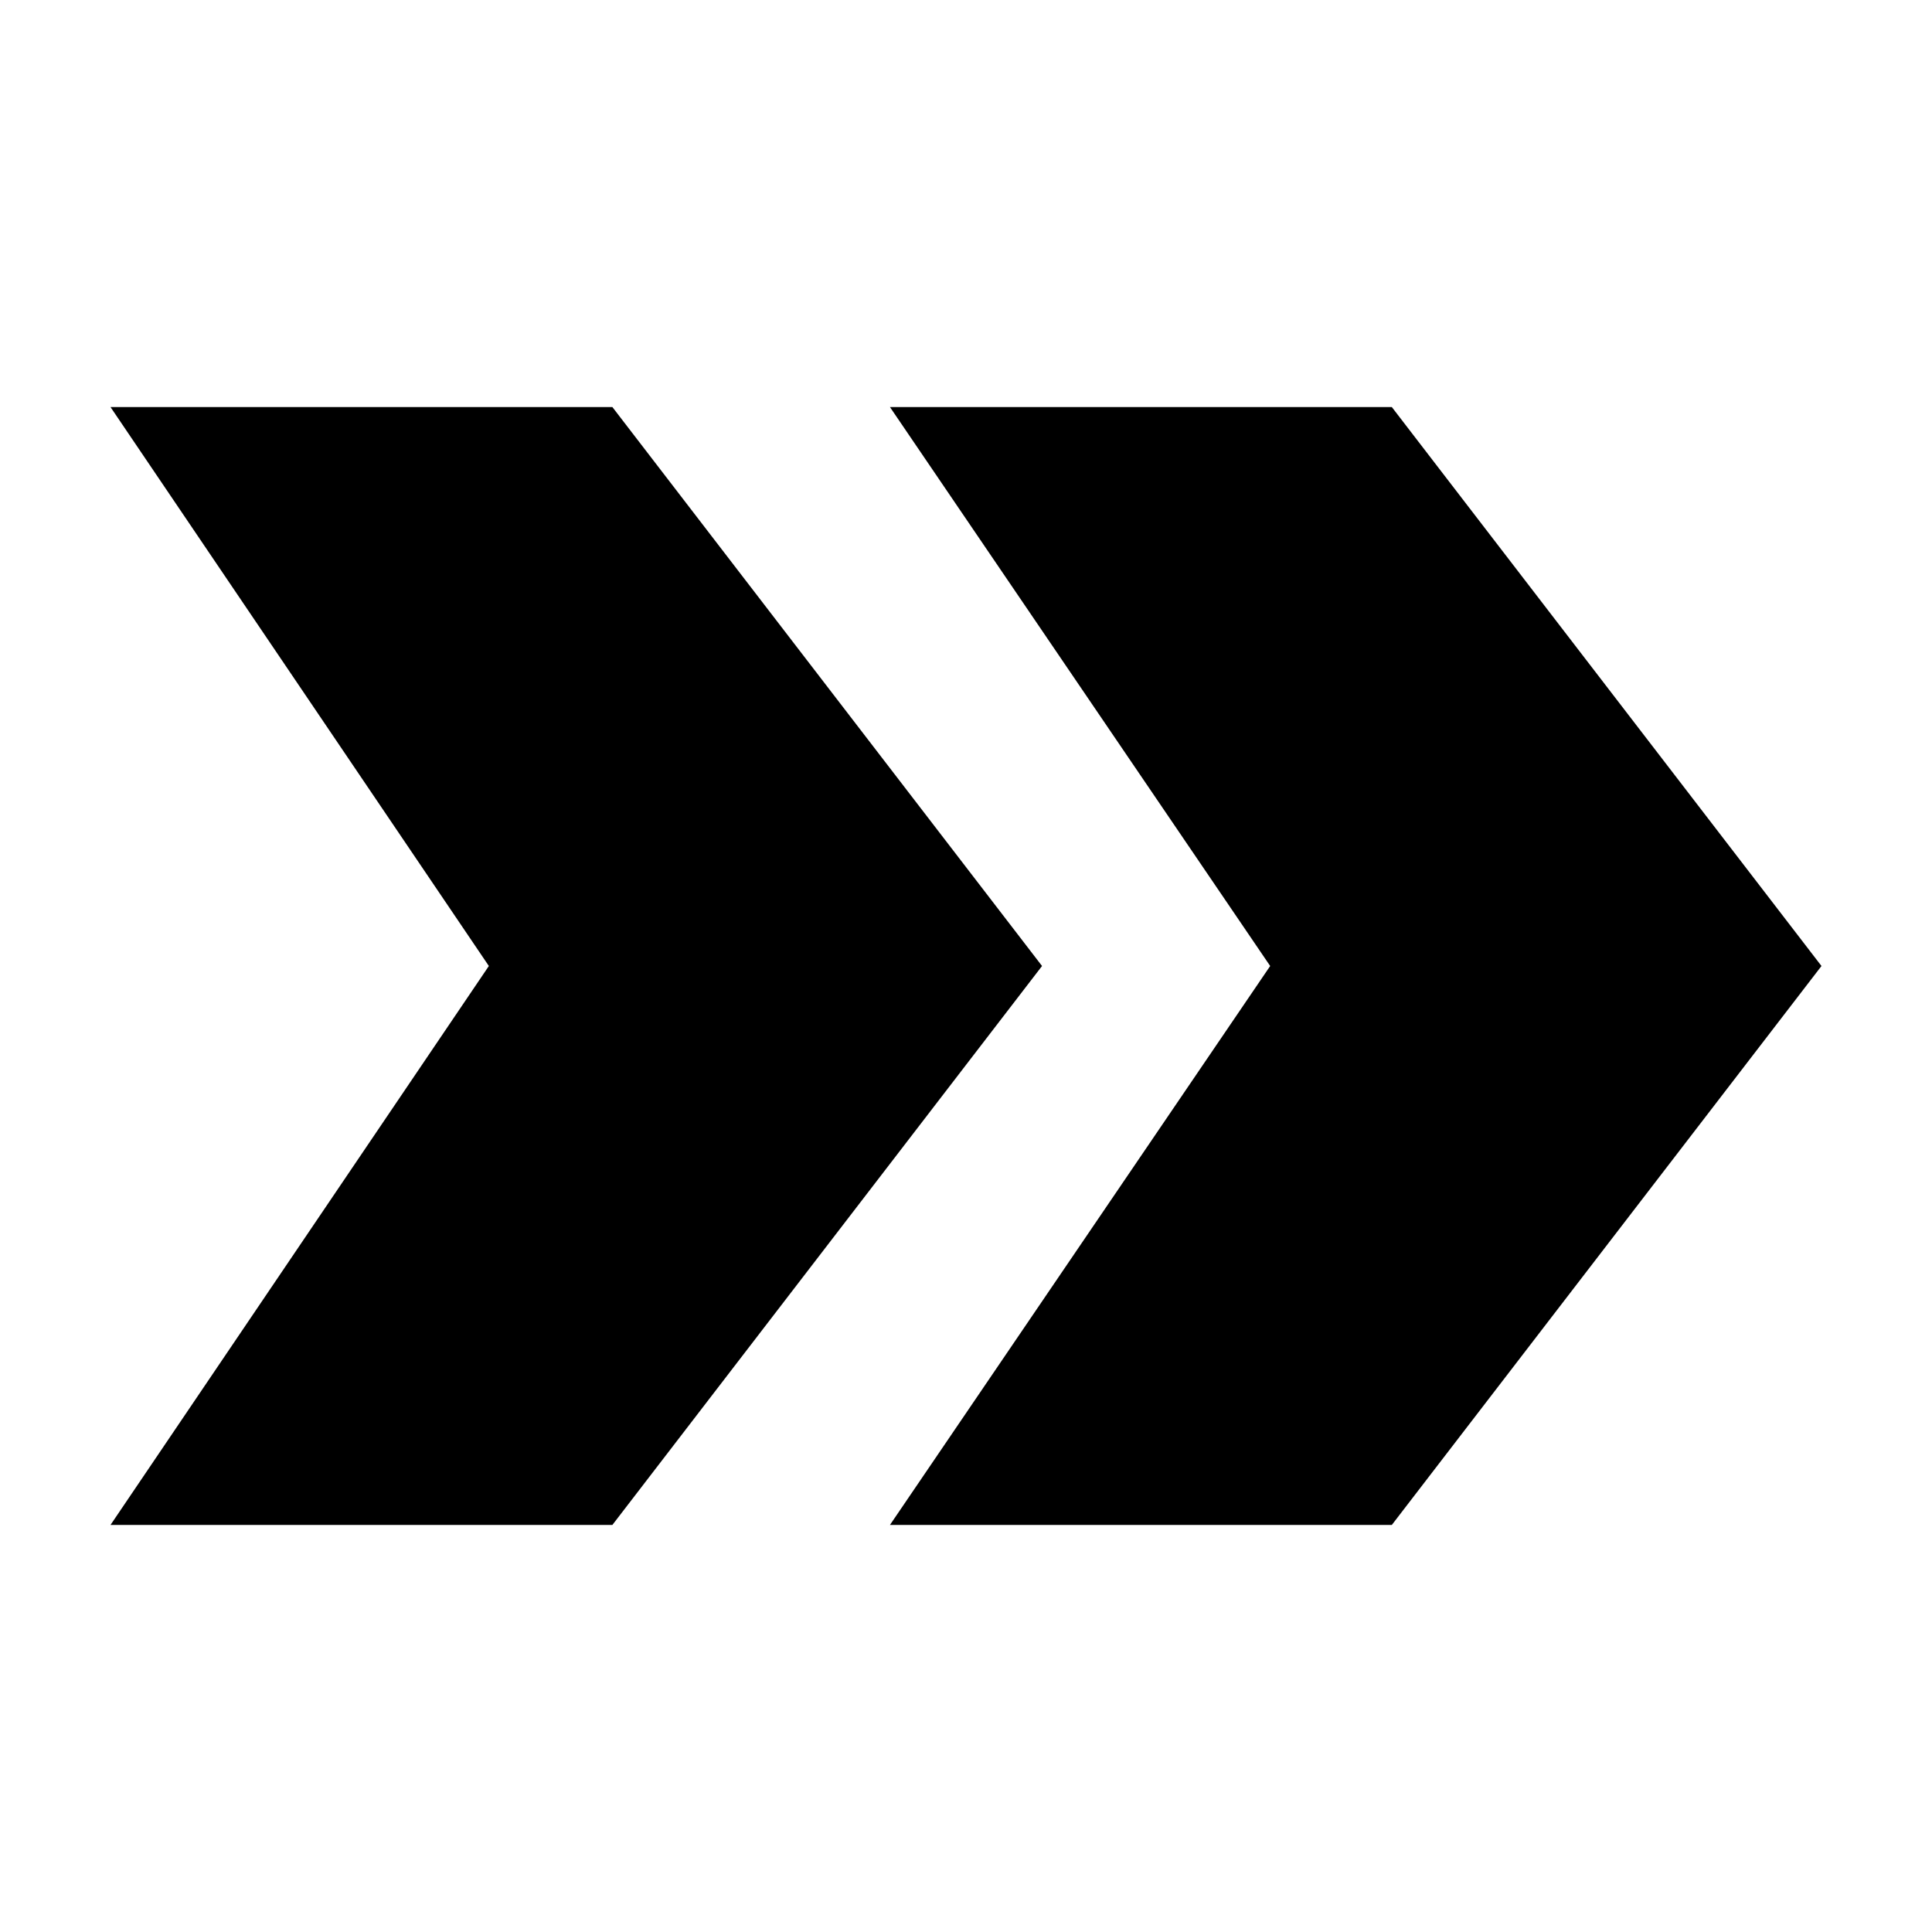 <?xml version="1.0" encoding="UTF-8"?>
<!-- Uploaded to: ICON Repo, www.iconrepo.com, Generator: ICON Repo Mixer Tools -->
<svg fill="#000000" width="800px" height="800px" version="1.1" viewBox="144 144 512 512" xmlns="http://www.w3.org/2000/svg">
 <g>
  <path d="m420.15 400-113.86-148.12h-133l100.26 148.12-100.26 148.12h133z"/>
  <path d="m626.71 400-113.86-148.12h-133l100.76 148.12-100.76 148.12h133z"/>
 </g>
</svg>
